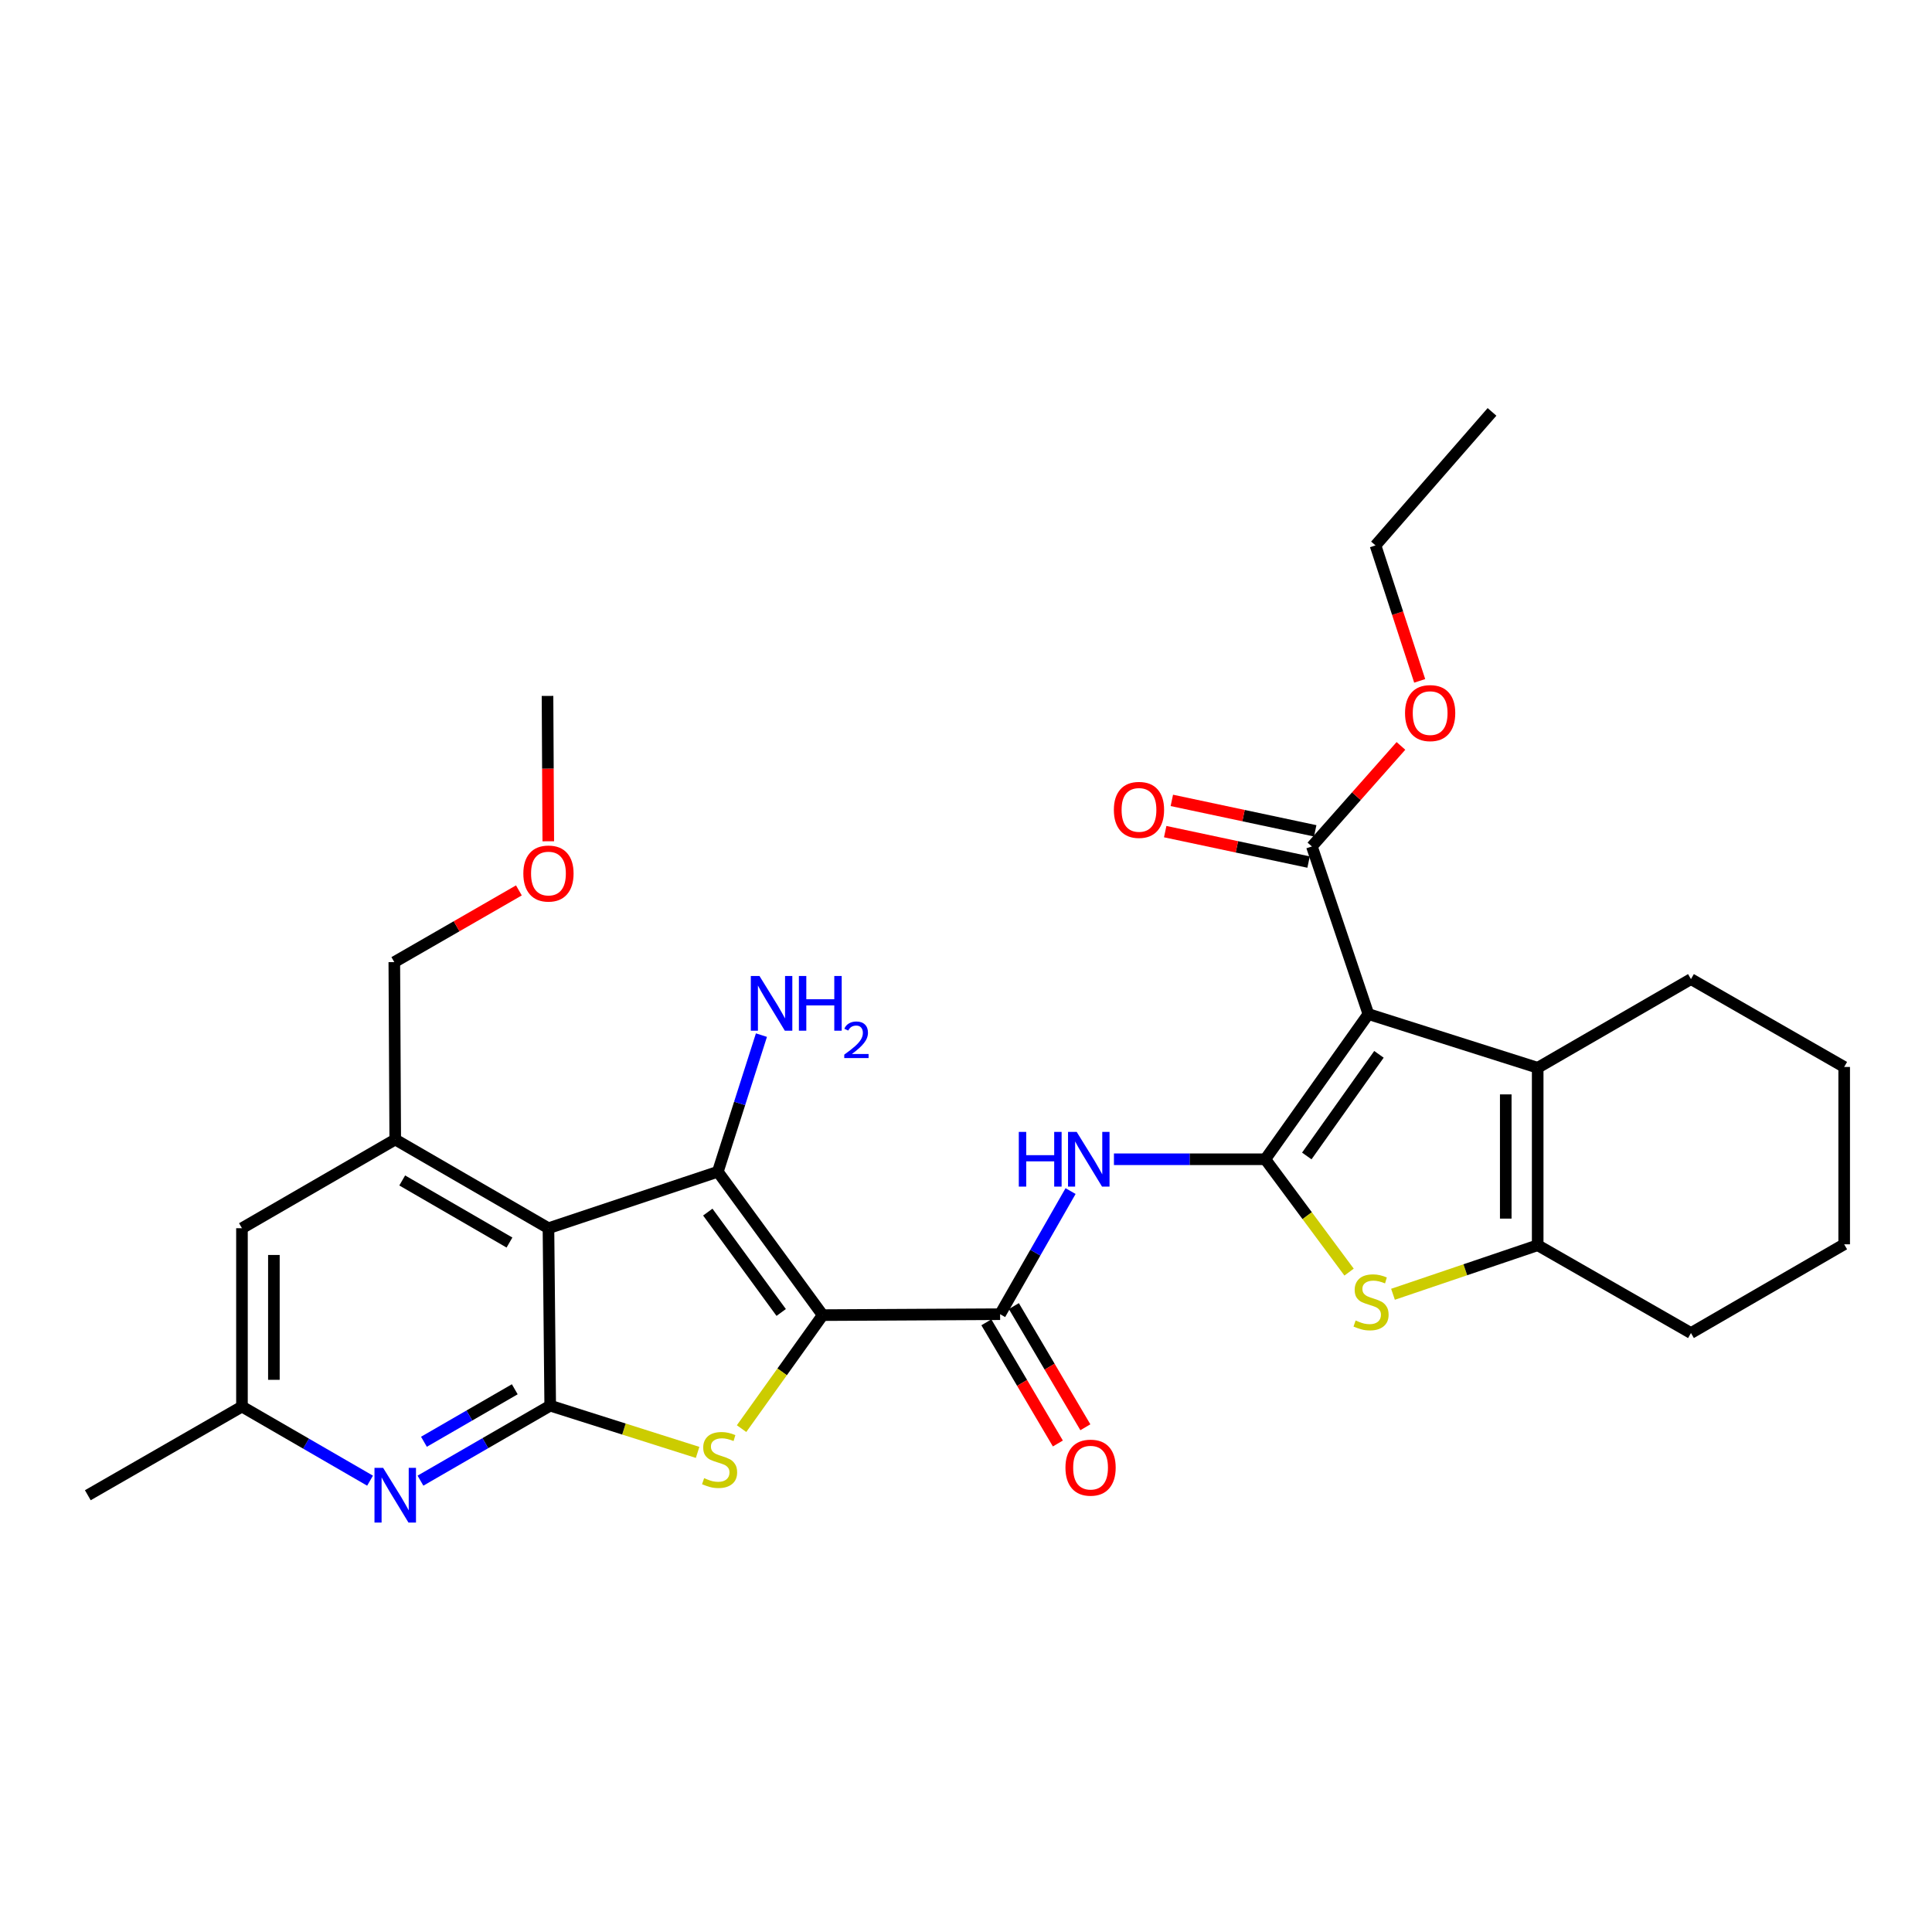 <?xml version='1.0' encoding='iso-8859-1'?>
<svg version='1.1' baseProfile='full'
              xmlns='http://www.w3.org/2000/svg'
                      xmlns:rdkit='http://www.rdkit.org/xml'
                      xmlns:xlink='http://www.w3.org/1999/xlink'
                  xml:space='preserve'
width='1000px' height='1000px' viewBox='0 0 1000 1000'>
<!-- END OF HEADER -->
<rect style='opacity:1.0;fill:#FFFFFF;stroke:none' width='1000' height='1000' x='0' y='0'> </rect>
<path class='bond-2' d='M 425.826,680.706 L 371.55,606.486' style='fill:none;fill-rule:evenodd;stroke:#000000;stroke-width:6px;stroke-linecap:butt;stroke-linejoin:miter;stroke-opacity:1' />
<path class='bond-2' d='M 404.344,679.329 L 366.351,627.375' style='fill:none;fill-rule:evenodd;stroke:#000000;stroke-width:6px;stroke-linecap:butt;stroke-linejoin:miter;stroke-opacity:1' />
<path class='bond-4' d='M 425.826,680.706 L 404.83,710.079' style='fill:none;fill-rule:evenodd;stroke:#000000;stroke-width:6px;stroke-linecap:butt;stroke-linejoin:miter;stroke-opacity:1' />
<path class='bond-4' d='M 404.83,710.079 L 383.834,739.453' style='fill:none;fill-rule:evenodd;stroke:#CCCC00;stroke-width:6px;stroke-linecap:butt;stroke-linejoin:miter;stroke-opacity:1' />
<path class='bond-6' d='M 425.826,680.706 L 517.657,680.228' style='fill:none;fill-rule:evenodd;stroke:#000000;stroke-width:6px;stroke-linecap:butt;stroke-linejoin:miter;stroke-opacity:1' />
<path class='bond-0' d='M 654.913,600.031 L 615.743,600.031' style='fill:none;fill-rule:evenodd;stroke:#000000;stroke-width:6px;stroke-linecap:butt;stroke-linejoin:miter;stroke-opacity:1' />
<path class='bond-0' d='M 615.743,600.031 L 576.574,600.031' style='fill:none;fill-rule:evenodd;stroke:#0000FF;stroke-width:6px;stroke-linecap:butt;stroke-linejoin:miter;stroke-opacity:1' />
<path class='bond-1' d='M 654.913,600.031 L 708.27,524.884' style='fill:none;fill-rule:evenodd;stroke:#000000;stroke-width:6px;stroke-linecap:butt;stroke-linejoin:miter;stroke-opacity:1' />
<path class='bond-1' d='M 676.393,598.328 L 713.743,545.725' style='fill:none;fill-rule:evenodd;stroke:#000000;stroke-width:6px;stroke-linecap:butt;stroke-linejoin:miter;stroke-opacity:1' />
<path class='bond-7' d='M 654.913,600.031 L 676.597,629.237' style='fill:none;fill-rule:evenodd;stroke:#000000;stroke-width:6px;stroke-linecap:butt;stroke-linejoin:miter;stroke-opacity:1' />
<path class='bond-7' d='M 676.597,629.237 L 698.281,658.442' style='fill:none;fill-rule:evenodd;stroke:#CCCC00;stroke-width:6px;stroke-linecap:butt;stroke-linejoin:miter;stroke-opacity:1' />
<path class='bond-8' d='M 708.27,524.884 L 795.905,552.679' style='fill:none;fill-rule:evenodd;stroke:#000000;stroke-width:6px;stroke-linecap:butt;stroke-linejoin:miter;stroke-opacity:1' />
<path class='bond-13' d='M 708.27,524.884 L 679.034,438.122' style='fill:none;fill-rule:evenodd;stroke:#000000;stroke-width:6px;stroke-linecap:butt;stroke-linejoin:miter;stroke-opacity:1' />
<path class='bond-3' d='M 371.55,606.486 L 283.879,635.722' style='fill:none;fill-rule:evenodd;stroke:#000000;stroke-width:6px;stroke-linecap:butt;stroke-linejoin:miter;stroke-opacity:1' />
<path class='bond-17' d='M 371.55,606.486 L 382.833,571.131' style='fill:none;fill-rule:evenodd;stroke:#000000;stroke-width:6px;stroke-linecap:butt;stroke-linejoin:miter;stroke-opacity:1' />
<path class='bond-17' d='M 382.833,571.131 L 394.115,535.776' style='fill:none;fill-rule:evenodd;stroke:#0000FF;stroke-width:6px;stroke-linecap:butt;stroke-linejoin:miter;stroke-opacity:1' />
<path class='bond-12' d='M 283.879,635.722 L 204.573,589.811' style='fill:none;fill-rule:evenodd;stroke:#000000;stroke-width:6px;stroke-linecap:butt;stroke-linejoin:miter;stroke-opacity:1' />
<path class='bond-12' d='M 263.702,643.139 L 208.188,611.002' style='fill:none;fill-rule:evenodd;stroke:#000000;stroke-width:6px;stroke-linecap:butt;stroke-linejoin:miter;stroke-opacity:1' />
<path class='bond-30' d='M 283.879,635.722 L 284.788,727.571' style='fill:none;fill-rule:evenodd;stroke:#000000;stroke-width:6px;stroke-linecap:butt;stroke-linejoin:miter;stroke-opacity:1' />
<path class='bond-5' d='M 361.08,751.758 L 322.934,739.665' style='fill:none;fill-rule:evenodd;stroke:#CCCC00;stroke-width:6px;stroke-linecap:butt;stroke-linejoin:miter;stroke-opacity:1' />
<path class='bond-5' d='M 322.934,739.665 L 284.788,727.571' style='fill:none;fill-rule:evenodd;stroke:#000000;stroke-width:6px;stroke-linecap:butt;stroke-linejoin:miter;stroke-opacity:1' />
<path class='bond-11' d='M 284.788,727.571 L 251.208,746.979' style='fill:none;fill-rule:evenodd;stroke:#000000;stroke-width:6px;stroke-linecap:butt;stroke-linejoin:miter;stroke-opacity:1' />
<path class='bond-11' d='M 251.208,746.979 L 217.629,766.386' style='fill:none;fill-rule:evenodd;stroke:#0000FF;stroke-width:6px;stroke-linecap:butt;stroke-linejoin:miter;stroke-opacity:1' />
<path class='bond-11' d='M 266.444,719.084 L 242.938,732.669' style='fill:none;fill-rule:evenodd;stroke:#000000;stroke-width:6px;stroke-linecap:butt;stroke-linejoin:miter;stroke-opacity:1' />
<path class='bond-11' d='M 242.938,732.669 L 219.432,746.254' style='fill:none;fill-rule:evenodd;stroke:#0000FF;stroke-width:6px;stroke-linecap:butt;stroke-linejoin:miter;stroke-opacity:1' />
<path class='bond-9' d='M 517.657,680.228 L 535.891,648.365' style='fill:none;fill-rule:evenodd;stroke:#000000;stroke-width:6px;stroke-linecap:butt;stroke-linejoin:miter;stroke-opacity:1' />
<path class='bond-9' d='M 535.891,648.365 L 554.125,616.501' style='fill:none;fill-rule:evenodd;stroke:#0000FF;stroke-width:6px;stroke-linecap:butt;stroke-linejoin:miter;stroke-opacity:1' />
<path class='bond-16' d='M 510.54,684.428 L 529.045,715.788' style='fill:none;fill-rule:evenodd;stroke:#000000;stroke-width:6px;stroke-linecap:butt;stroke-linejoin:miter;stroke-opacity:1' />
<path class='bond-16' d='M 529.045,715.788 L 547.551,747.148' style='fill:none;fill-rule:evenodd;stroke:#FF0000;stroke-width:6px;stroke-linecap:butt;stroke-linejoin:miter;stroke-opacity:1' />
<path class='bond-16' d='M 524.775,676.028 L 543.28,707.388' style='fill:none;fill-rule:evenodd;stroke:#000000;stroke-width:6px;stroke-linecap:butt;stroke-linejoin:miter;stroke-opacity:1' />
<path class='bond-16' d='M 543.28,707.388 L 561.785,738.748' style='fill:none;fill-rule:evenodd;stroke:#FF0000;stroke-width:6px;stroke-linecap:butt;stroke-linejoin:miter;stroke-opacity:1' />
<path class='bond-10' d='M 721.013,669.914 L 758.459,657.221' style='fill:none;fill-rule:evenodd;stroke:#CCCC00;stroke-width:6px;stroke-linecap:butt;stroke-linejoin:miter;stroke-opacity:1' />
<path class='bond-10' d='M 758.459,657.221 L 795.905,644.528' style='fill:none;fill-rule:evenodd;stroke:#000000;stroke-width:6px;stroke-linecap:butt;stroke-linejoin:miter;stroke-opacity:1' />
<path class='bond-20' d='M 795.905,552.679 L 875.239,506.786' style='fill:none;fill-rule:evenodd;stroke:#000000;stroke-width:6px;stroke-linecap:butt;stroke-linejoin:miter;stroke-opacity:1' />
<path class='bond-32' d='M 795.905,552.679 L 795.905,644.528' style='fill:none;fill-rule:evenodd;stroke:#000000;stroke-width:6px;stroke-linecap:butt;stroke-linejoin:miter;stroke-opacity:1' />
<path class='bond-32' d='M 779.377,566.456 L 779.377,630.75' style='fill:none;fill-rule:evenodd;stroke:#000000;stroke-width:6px;stroke-linecap:butt;stroke-linejoin:miter;stroke-opacity:1' />
<path class='bond-22' d='M 795.905,644.528 L 875.239,689.98' style='fill:none;fill-rule:evenodd;stroke:#000000;stroke-width:6px;stroke-linecap:butt;stroke-linejoin:miter;stroke-opacity:1' />
<path class='bond-15' d='M 191.541,766.394 L 158.39,747.217' style='fill:none;fill-rule:evenodd;stroke:#0000FF;stroke-width:6px;stroke-linecap:butt;stroke-linejoin:miter;stroke-opacity:1' />
<path class='bond-15' d='M 158.39,747.217 L 125.239,728.04' style='fill:none;fill-rule:evenodd;stroke:#000000;stroke-width:6px;stroke-linecap:butt;stroke-linejoin:miter;stroke-opacity:1' />
<path class='bond-14' d='M 204.573,589.811 L 125.239,635.722' style='fill:none;fill-rule:evenodd;stroke:#000000;stroke-width:6px;stroke-linecap:butt;stroke-linejoin:miter;stroke-opacity:1' />
<path class='bond-21' d='M 204.573,589.811 L 204.095,497.999' style='fill:none;fill-rule:evenodd;stroke:#000000;stroke-width:6px;stroke-linecap:butt;stroke-linejoin:miter;stroke-opacity:1' />
<path class='bond-18' d='M 680.751,430.038 L 643.645,422.158' style='fill:none;fill-rule:evenodd;stroke:#000000;stroke-width:6px;stroke-linecap:butt;stroke-linejoin:miter;stroke-opacity:1' />
<path class='bond-18' d='M 643.645,422.158 L 606.54,414.277' style='fill:none;fill-rule:evenodd;stroke:#FF0000;stroke-width:6px;stroke-linecap:butt;stroke-linejoin:miter;stroke-opacity:1' />
<path class='bond-18' d='M 677.317,446.205 L 640.212,438.325' style='fill:none;fill-rule:evenodd;stroke:#000000;stroke-width:6px;stroke-linecap:butt;stroke-linejoin:miter;stroke-opacity:1' />
<path class='bond-18' d='M 640.212,438.325 L 603.106,430.445' style='fill:none;fill-rule:evenodd;stroke:#FF0000;stroke-width:6px;stroke-linecap:butt;stroke-linejoin:miter;stroke-opacity:1' />
<path class='bond-19' d='M 679.034,438.122 L 702.08,412.103' style='fill:none;fill-rule:evenodd;stroke:#000000;stroke-width:6px;stroke-linecap:butt;stroke-linejoin:miter;stroke-opacity:1' />
<path class='bond-19' d='M 702.08,412.103 L 725.125,386.084' style='fill:none;fill-rule:evenodd;stroke:#FF0000;stroke-width:6px;stroke-linecap:butt;stroke-linejoin:miter;stroke-opacity:1' />
<path class='bond-31' d='M 125.239,635.722 L 125.239,728.04' style='fill:none;fill-rule:evenodd;stroke:#000000;stroke-width:6px;stroke-linecap:butt;stroke-linejoin:miter;stroke-opacity:1' />
<path class='bond-31' d='M 141.766,649.57 L 141.766,714.192' style='fill:none;fill-rule:evenodd;stroke:#000000;stroke-width:6px;stroke-linecap:butt;stroke-linejoin:miter;stroke-opacity:1' />
<path class='bond-24' d='M 125.239,728.04 L 45.455,773.932' style='fill:none;fill-rule:evenodd;stroke:#000000;stroke-width:6px;stroke-linecap:butt;stroke-linejoin:miter;stroke-opacity:1' />
<path class='bond-25' d='M 734.829,352.416 L 723.395,317.358' style='fill:none;fill-rule:evenodd;stroke:#FF0000;stroke-width:6px;stroke-linecap:butt;stroke-linejoin:miter;stroke-opacity:1' />
<path class='bond-25' d='M 723.395,317.358 L 711.961,282.3' style='fill:none;fill-rule:evenodd;stroke:#000000;stroke-width:6px;stroke-linecap:butt;stroke-linejoin:miter;stroke-opacity:1' />
<path class='bond-27' d='M 875.239,506.786 L 954.545,552.256' style='fill:none;fill-rule:evenodd;stroke:#000000;stroke-width:6px;stroke-linecap:butt;stroke-linejoin:miter;stroke-opacity:1' />
<path class='bond-23' d='M 204.095,497.999 L 236.336,479.435' style='fill:none;fill-rule:evenodd;stroke:#000000;stroke-width:6px;stroke-linecap:butt;stroke-linejoin:miter;stroke-opacity:1' />
<path class='bond-23' d='M 236.336,479.435 L 268.577,460.871' style='fill:none;fill-rule:evenodd;stroke:#FF0000;stroke-width:6px;stroke-linecap:butt;stroke-linejoin:miter;stroke-opacity:1' />
<path class='bond-28' d='M 875.239,689.98 L 954.545,644.05' style='fill:none;fill-rule:evenodd;stroke:#000000;stroke-width:6px;stroke-linecap:butt;stroke-linejoin:miter;stroke-opacity:1' />
<path class='bond-26' d='M 283.791,435.444 L 283.592,397.827' style='fill:none;fill-rule:evenodd;stroke:#FF0000;stroke-width:6px;stroke-linecap:butt;stroke-linejoin:miter;stroke-opacity:1' />
<path class='bond-26' d='M 283.592,397.827 L 283.392,360.211' style='fill:none;fill-rule:evenodd;stroke:#000000;stroke-width:6px;stroke-linecap:butt;stroke-linejoin:miter;stroke-opacity:1' />
<path class='bond-29' d='M 711.961,282.3 L 772.261,213.195' style='fill:none;fill-rule:evenodd;stroke:#000000;stroke-width:6px;stroke-linecap:butt;stroke-linejoin:miter;stroke-opacity:1' />
<path class='bond-33' d='M 954.545,552.256 L 954.545,644.05' style='fill:none;fill-rule:evenodd;stroke:#000000;stroke-width:6px;stroke-linecap:butt;stroke-linejoin:miter;stroke-opacity:1' />
<path  class='atom-5' d='M 364.46 765.086
Q 364.78 765.206, 366.1 765.766
Q 367.42 766.326, 368.86 766.686
Q 370.34 767.006, 371.78 767.006
Q 374.46 767.006, 376.02 765.726
Q 377.58 764.406, 377.58 762.126
Q 377.58 760.566, 376.78 759.606
Q 376.02 758.646, 374.82 758.126
Q 373.62 757.606, 371.62 757.006
Q 369.1 756.246, 367.58 755.526
Q 366.1 754.806, 365.02 753.286
Q 363.98 751.766, 363.98 749.206
Q 363.98 745.646, 366.38 743.446
Q 368.82 741.246, 373.62 741.246
Q 376.9 741.246, 380.62 742.806
L 379.7 745.886
Q 376.3 744.486, 373.74 744.486
Q 370.98 744.486, 369.46 745.646
Q 367.94 746.766, 367.98 748.726
Q 367.98 750.246, 368.74 751.166
Q 369.54 752.086, 370.66 752.606
Q 371.82 753.126, 373.74 753.726
Q 376.3 754.526, 377.82 755.326
Q 379.34 756.126, 380.42 757.766
Q 381.54 759.366, 381.54 762.126
Q 381.54 766.046, 378.9 768.166
Q 376.3 770.246, 371.94 770.246
Q 369.42 770.246, 367.5 769.686
Q 365.62 769.166, 363.38 768.246
L 364.46 765.086
' fill='#CCCC00'/>
<path  class='atom-8' d='M 701.657 683.484
Q 701.977 683.604, 703.297 684.164
Q 704.617 684.724, 706.057 685.084
Q 707.537 685.404, 708.977 685.404
Q 711.657 685.404, 713.217 684.124
Q 714.777 682.804, 714.777 680.524
Q 714.777 678.964, 713.977 678.004
Q 713.217 677.044, 712.017 676.524
Q 710.817 676.004, 708.817 675.404
Q 706.297 674.644, 704.777 673.924
Q 703.297 673.204, 702.217 671.684
Q 701.177 670.164, 701.177 667.604
Q 701.177 664.044, 703.577 661.844
Q 706.017 659.644, 710.817 659.644
Q 714.097 659.644, 717.817 661.204
L 716.897 664.284
Q 713.497 662.884, 710.937 662.884
Q 708.177 662.884, 706.657 664.044
Q 705.137 665.164, 705.177 667.124
Q 705.177 668.644, 705.937 669.564
Q 706.737 670.484, 707.857 671.004
Q 709.017 671.524, 710.937 672.124
Q 713.497 672.924, 715.017 673.724
Q 716.537 674.524, 717.617 676.164
Q 718.737 677.764, 718.737 680.524
Q 718.737 684.444, 716.097 686.564
Q 713.497 688.644, 709.137 688.644
Q 706.617 688.644, 704.697 688.084
Q 702.817 687.564, 700.577 686.644
L 701.657 683.484
' fill='#CCCC00'/>
<path  class='atom-10' d='M 527.33 585.871
L 531.17 585.871
L 531.17 597.911
L 545.65 597.911
L 545.65 585.871
L 549.49 585.871
L 549.49 614.191
L 545.65 614.191
L 545.65 601.111
L 531.17 601.111
L 531.17 614.191
L 527.33 614.191
L 527.33 585.871
' fill='#0000FF'/>
<path  class='atom-10' d='M 557.29 585.871
L 566.57 600.871
Q 567.49 602.351, 568.97 605.031
Q 570.45 607.711, 570.53 607.871
L 570.53 585.871
L 574.29 585.871
L 574.29 614.191
L 570.41 614.191
L 560.45 597.791
Q 559.29 595.871, 558.05 593.671
Q 556.85 591.471, 556.49 590.791
L 556.49 614.191
L 552.81 614.191
L 552.81 585.871
L 557.29 585.871
' fill='#0000FF'/>
<path  class='atom-12' d='M 198.313 759.772
L 207.593 774.772
Q 208.513 776.252, 209.993 778.932
Q 211.473 781.612, 211.553 781.772
L 211.553 759.772
L 215.313 759.772
L 215.313 788.092
L 211.433 788.092
L 201.473 771.692
Q 200.313 769.772, 199.073 767.572
Q 197.873 765.372, 197.513 764.692
L 197.513 788.092
L 193.833 788.092
L 193.833 759.772
L 198.313 759.772
' fill='#0000FF'/>
<path  class='atom-17' d='M 551.477 759.651
Q 551.477 752.851, 554.837 749.051
Q 558.197 745.251, 564.477 745.251
Q 570.757 745.251, 574.117 749.051
Q 577.477 752.851, 577.477 759.651
Q 577.477 766.531, 574.077 770.451
Q 570.677 774.331, 564.477 774.331
Q 558.237 774.331, 554.837 770.451
Q 551.477 766.571, 551.477 759.651
M 564.477 771.131
Q 568.797 771.131, 571.117 768.251
Q 573.477 765.331, 573.477 759.651
Q 573.477 754.091, 571.117 751.291
Q 568.797 748.451, 564.477 748.451
Q 560.157 748.451, 557.797 751.251
Q 555.477 754.051, 555.477 759.651
Q 555.477 765.371, 557.797 768.251
Q 560.157 771.131, 564.477 771.131
' fill='#FF0000'/>
<path  class='atom-18' d='M 393.103 505.169
L 402.383 520.169
Q 403.303 521.649, 404.783 524.329
Q 406.263 527.009, 406.343 527.169
L 406.343 505.169
L 410.103 505.169
L 410.103 533.489
L 406.223 533.489
L 396.263 517.089
Q 395.103 515.169, 393.863 512.969
Q 392.663 510.769, 392.303 510.089
L 392.303 533.489
L 388.623 533.489
L 388.623 505.169
L 393.103 505.169
' fill='#0000FF'/>
<path  class='atom-18' d='M 413.503 505.169
L 417.343 505.169
L 417.343 517.209
L 431.823 517.209
L 431.823 505.169
L 435.663 505.169
L 435.663 533.489
L 431.823 533.489
L 431.823 520.409
L 417.343 520.409
L 417.343 533.489
L 413.503 533.489
L 413.503 505.169
' fill='#0000FF'/>
<path  class='atom-18' d='M 437.036 532.495
Q 437.723 530.726, 439.359 529.75
Q 440.996 528.746, 443.267 528.746
Q 446.091 528.746, 447.675 530.278
Q 449.259 531.809, 449.259 534.528
Q 449.259 537.3, 447.2 539.887
Q 445.167 542.474, 440.943 545.537
L 449.576 545.537
L 449.576 547.649
L 436.983 547.649
L 436.983 545.88
Q 440.468 543.398, 442.527 541.55
Q 444.613 539.702, 445.616 538.039
Q 446.619 536.376, 446.619 534.66
Q 446.619 532.865, 445.722 531.862
Q 444.824 530.858, 443.267 530.858
Q 441.762 530.858, 440.759 531.466
Q 439.755 532.073, 439.043 533.419
L 437.036 532.495
' fill='#0000FF'/>
<path  class='atom-19' d='M 576.535 419.195
Q 576.535 412.395, 579.895 408.595
Q 583.255 404.795, 589.535 404.795
Q 595.815 404.795, 599.175 408.595
Q 602.535 412.395, 602.535 419.195
Q 602.535 426.075, 599.135 429.995
Q 595.735 433.875, 589.535 433.875
Q 583.295 433.875, 579.895 429.995
Q 576.535 426.115, 576.535 419.195
M 589.535 430.675
Q 593.855 430.675, 596.175 427.795
Q 598.535 424.875, 598.535 419.195
Q 598.535 413.635, 596.175 410.835
Q 593.855 407.995, 589.535 407.995
Q 585.215 407.995, 582.855 410.795
Q 580.535 413.595, 580.535 419.195
Q 580.535 424.915, 582.855 427.795
Q 585.215 430.675, 589.535 430.675
' fill='#FF0000'/>
<path  class='atom-20' d='M 727.243 369.097
Q 727.243 362.297, 730.603 358.497
Q 733.963 354.697, 740.243 354.697
Q 746.523 354.697, 749.883 358.497
Q 753.243 362.297, 753.243 369.097
Q 753.243 375.977, 749.843 379.897
Q 746.443 383.777, 740.243 383.777
Q 734.003 383.777, 730.603 379.897
Q 727.243 376.017, 727.243 369.097
M 740.243 380.577
Q 744.563 380.577, 746.883 377.697
Q 749.243 374.777, 749.243 369.097
Q 749.243 363.537, 746.883 360.737
Q 744.563 357.897, 740.243 357.897
Q 735.923 357.897, 733.563 360.697
Q 731.243 363.497, 731.243 369.097
Q 731.243 374.817, 733.563 377.697
Q 735.923 380.577, 740.243 380.577
' fill='#FF0000'/>
<path  class='atom-24' d='M 270.879 452.14
Q 270.879 445.34, 274.239 441.54
Q 277.599 437.74, 283.879 437.74
Q 290.159 437.74, 293.519 441.54
Q 296.879 445.34, 296.879 452.14
Q 296.879 459.02, 293.479 462.94
Q 290.079 466.82, 283.879 466.82
Q 277.639 466.82, 274.239 462.94
Q 270.879 459.06, 270.879 452.14
M 283.879 463.62
Q 288.199 463.62, 290.519 460.74
Q 292.879 457.82, 292.879 452.14
Q 292.879 446.58, 290.519 443.78
Q 288.199 440.94, 283.879 440.94
Q 279.559 440.94, 277.199 443.74
Q 274.879 446.54, 274.879 452.14
Q 274.879 457.86, 277.199 460.74
Q 279.559 463.62, 283.879 463.62
' fill='#FF0000'/>
</svg>
